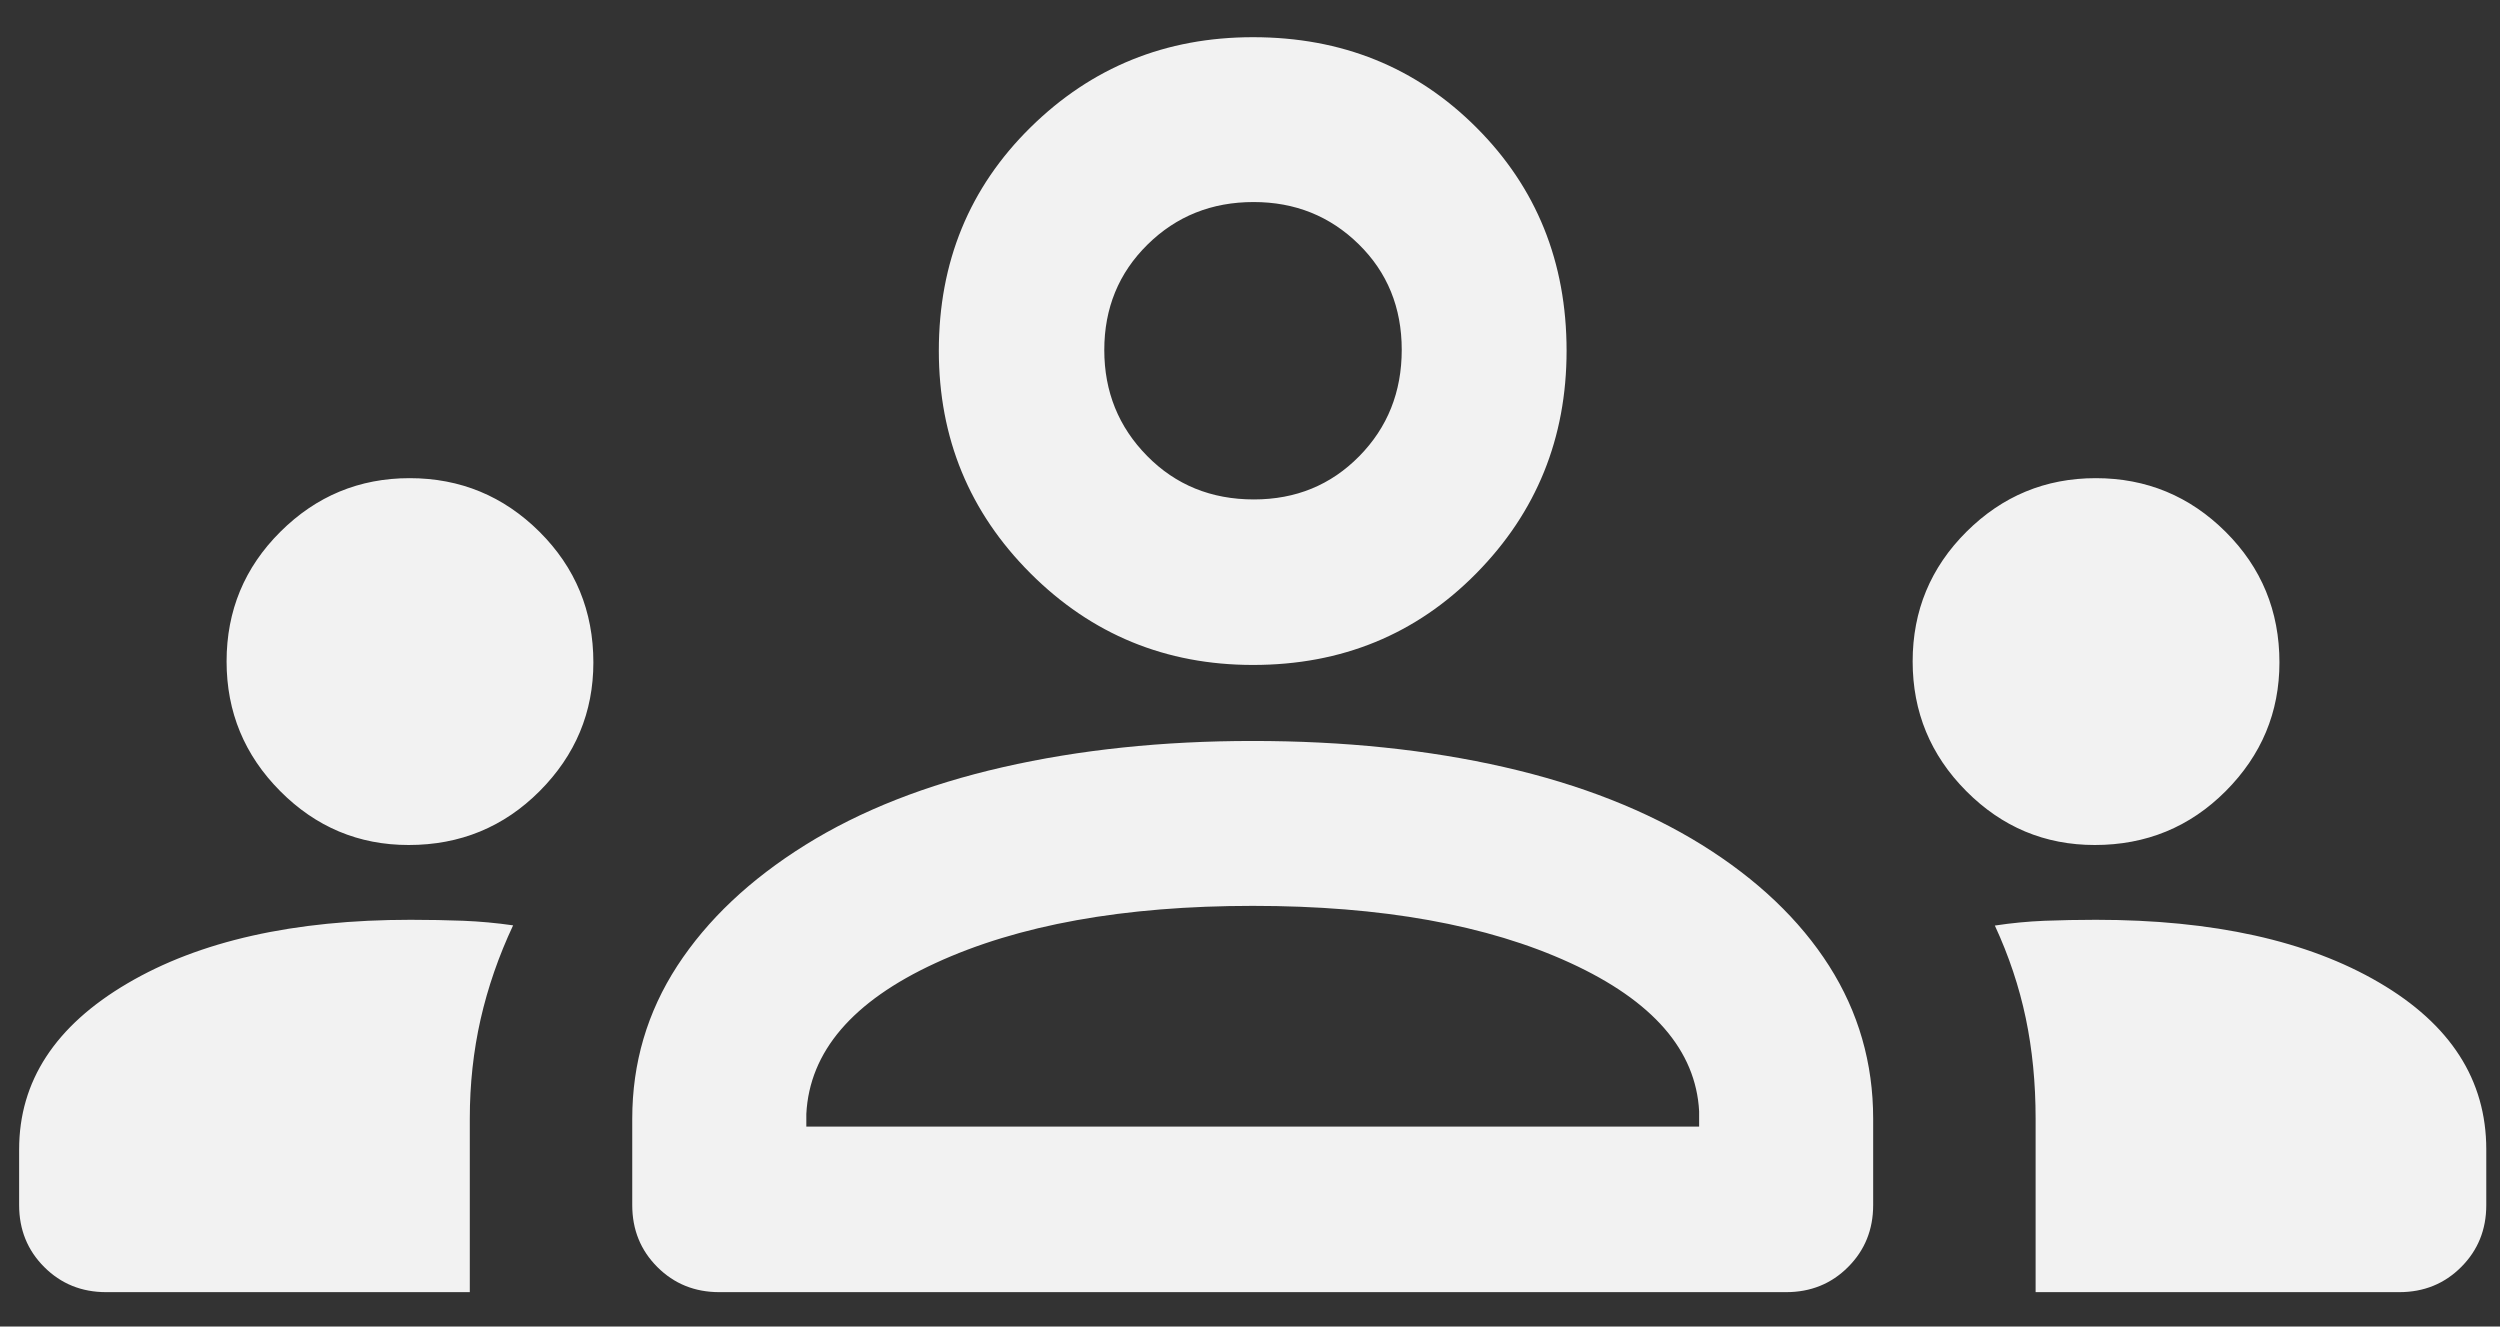 <svg width="49" height="26" viewBox="0 0 49 26" fill="none" xmlns="http://www.w3.org/2000/svg">
<rect x="0" y="0" width="49" height="26" fill="#333333" stroke="none"/>
<path d="M2.081 25.326C1.599 25.326 1.195 25.162 0.867 24.834C0.539 24.506 0.375 24.102 0.375 23.62V22.528C0.375 21.191 1.082 20.107 2.495 19.276C3.908 18.444 5.759 18.028 8.048 18.028C8.41 18.028 8.754 18.035 9.079 18.047C9.404 18.06 9.73 18.09 10.057 18.137C9.774 18.74 9.562 19.353 9.42 19.976C9.279 20.599 9.208 21.248 9.208 21.925V25.326H2.081ZM14.098 25.326C13.617 25.326 13.212 25.162 12.884 24.834C12.556 24.506 12.392 24.102 12.392 23.62V21.927C12.392 20.835 12.686 19.837 13.274 18.932C13.863 18.028 14.699 17.238 15.783 16.562C16.867 15.886 18.159 15.378 19.659 15.036C21.158 14.694 22.789 14.523 24.55 14.523C26.345 14.523 27.99 14.694 29.486 15.036C30.982 15.378 32.273 15.886 33.361 16.562C34.445 17.238 35.275 18.028 35.851 18.932C36.426 19.837 36.714 20.835 36.714 21.927V23.62C36.714 24.102 36.55 24.506 36.222 24.834C35.895 25.162 35.49 25.326 35.008 25.326H14.098ZM39.898 25.326V21.922C39.898 21.228 39.834 20.572 39.705 19.956C39.576 19.34 39.374 18.735 39.099 18.141C39.426 18.091 39.752 18.06 40.078 18.047C40.404 18.035 40.737 18.028 41.077 18.028C43.379 18.028 45.231 18.438 46.631 19.258C48.031 20.077 48.731 21.167 48.731 22.528V23.62C48.731 24.102 48.567 24.506 48.239 24.834C47.912 25.162 47.507 25.326 47.025 25.326H39.898ZM15.804 22.082H33.303V21.782C33.239 20.586 32.396 19.616 30.774 18.872C29.152 18.127 27.078 17.755 24.553 17.755C22.028 17.755 19.954 18.129 18.332 18.878C16.71 19.626 15.867 20.611 15.804 21.832V22.082ZM8.01 16.562C7.031 16.562 6.191 16.21 5.491 15.505C4.791 14.801 4.441 13.954 4.441 12.964C4.441 11.97 4.792 11.123 5.495 10.423C6.198 9.723 7.043 9.372 8.029 9.372C9.022 9.372 9.87 9.723 10.574 10.423C11.278 11.124 11.63 11.977 11.63 12.984C11.63 13.961 11.279 14.801 10.577 15.506C9.875 16.21 9.019 16.562 8.01 16.562ZM41.058 16.562C40.078 16.562 39.239 16.21 38.538 15.505C37.838 14.801 37.488 13.954 37.488 12.964C37.488 11.97 37.84 11.123 38.542 10.423C39.245 9.723 40.09 9.372 41.077 9.372C42.069 9.372 42.917 9.723 43.621 10.423C44.325 11.124 44.677 11.977 44.677 12.984C44.677 13.961 44.326 14.801 43.624 15.506C42.922 16.21 42.066 16.562 41.058 16.562ZM24.559 13.033C22.848 13.033 21.394 12.434 20.197 11.237C19 10.04 18.401 8.586 18.401 6.875C18.401 5.136 19 3.677 20.197 2.498C21.394 1.318 22.848 0.729 24.559 0.729C26.298 0.729 27.756 1.318 28.936 2.498C30.116 3.677 30.705 5.136 30.705 6.875C30.705 8.586 30.116 10.04 28.936 11.237C27.756 12.434 26.298 13.033 24.559 13.033ZM24.577 9.789C25.397 9.789 26.085 9.507 26.64 8.943C27.196 8.379 27.474 7.683 27.474 6.856C27.474 6.029 27.193 5.339 26.632 4.788C26.07 4.236 25.383 3.96 24.571 3.96C23.748 3.96 23.055 4.238 22.491 4.794C21.927 5.35 21.644 6.039 21.644 6.861C21.644 7.677 21.924 8.369 22.484 8.937C23.043 9.505 23.74 9.789 24.577 9.789Z" fill="#F2F2F2"/>
</svg>
